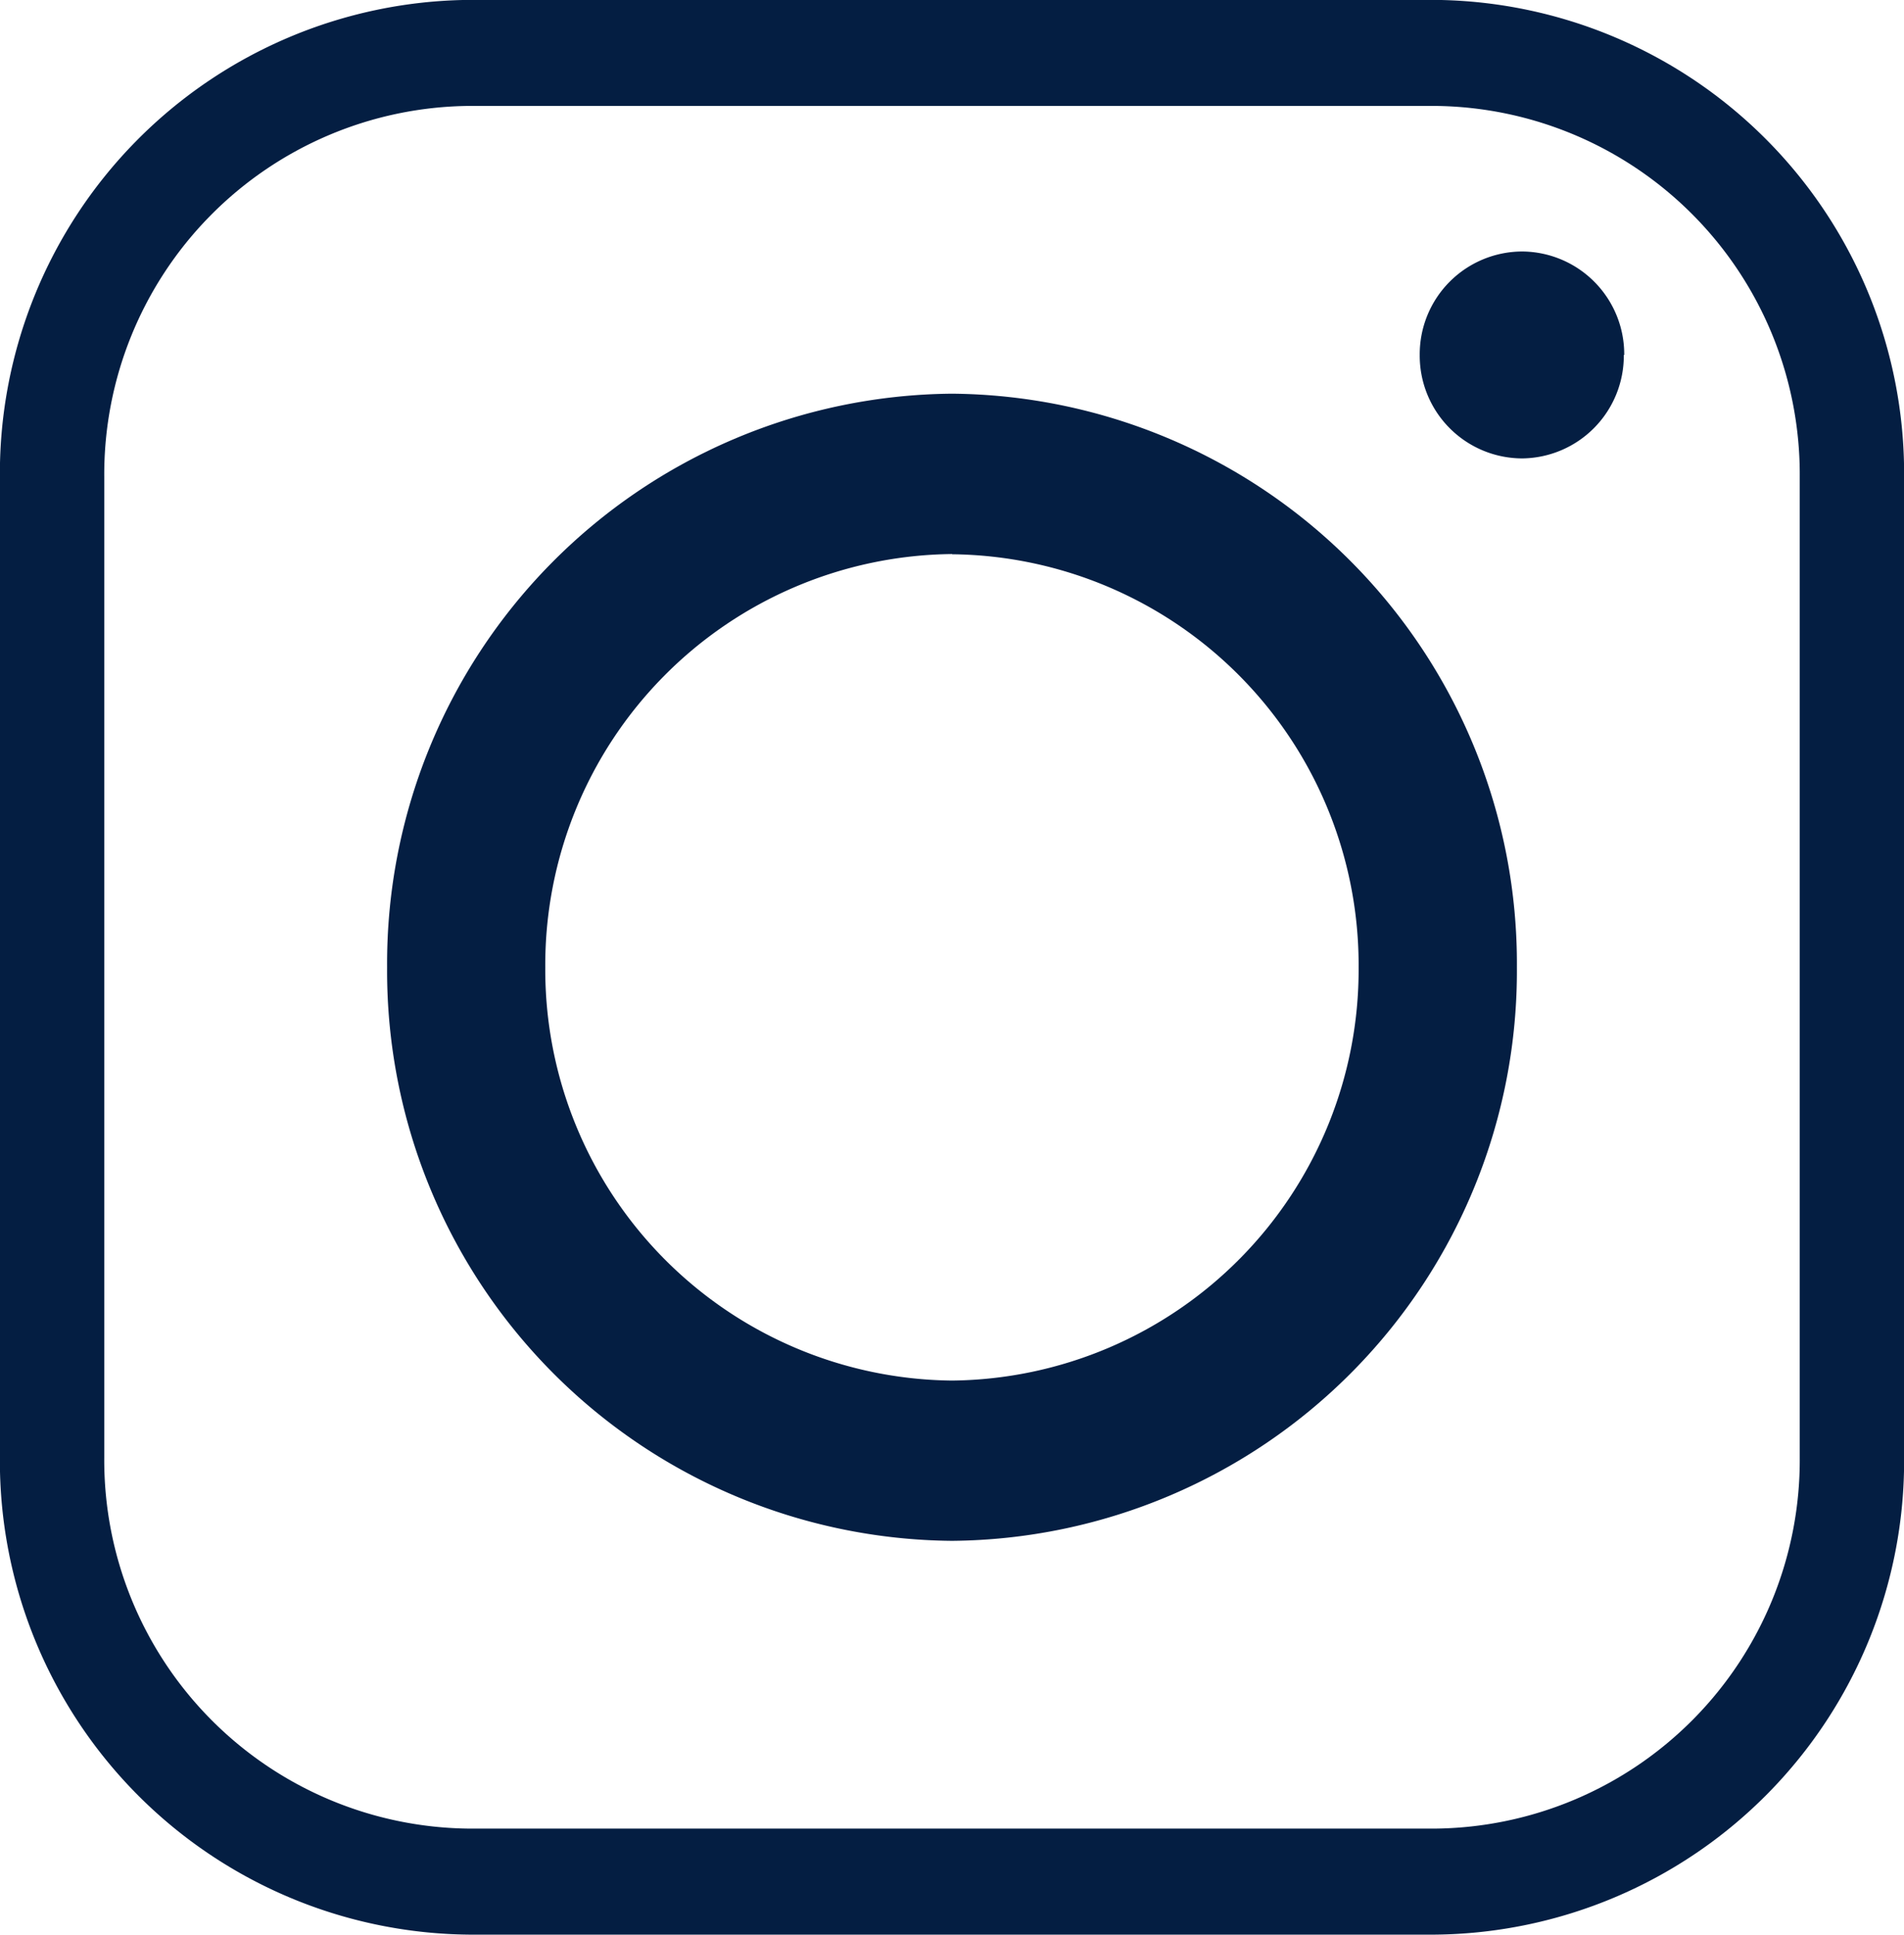 <svg xmlns="http://www.w3.org/2000/svg" width="18.538" height="18.831" viewBox="0 0 18.538 18.831"><g transform="translate(-18.795 65.222)"><g transform="translate(0 -65.491)"><g transform="translate(18.795 0.269)"><path d="M-33.927-45.736h-9.4a4.611,4.611,0,0,1-4.57-4.642v-9.548a4.611,4.611,0,0,1,4.57-4.642h9.4a4.611,4.611,0,0,1,4.57,4.642v9.548a4.611,4.611,0,0,1-4.57,4.642m-9.4-17.8a3.587,3.587,0,0,0-3.554,3.61v9.548a3.587,3.587,0,0,0,3.554,3.61h9.4a3.587,3.587,0,0,0,3.554-3.61v-9.548a3.587,3.587,0,0,0-3.554-3.61Z" transform="translate(47.896 64.567)" fill="#041e42"/></g><g transform="translate(22.567 4.101)"><path d="M-13.351-27.12a5.547,5.547,0,0,1-5.5-5.582,5.547,5.547,0,0,1,5.5-5.584,5.547,5.547,0,0,1,5.5,5.584,5.546,5.546,0,0,1-5.5,5.582m0-9.605a4,4,0,0,0-3.96,4.023,4,4,0,0,0,3.96,4.022A4,4,0,0,0-9.392-32.7a4,4,0,0,0-3.959-4.023" transform="translate(18.848 38.286)" fill="#041e42"/></g><g transform="translate(32.623 2.717)"><path d="M-4.813-2.445A1,1,0,0,1-5.8-1.438,1,1,0,0,1-6.8-2.445,1,1,0,0,1-5.8-3.452a1,1,0,0,1,.991,1.007" transform="translate(6.795 3.452)" fill="#041e42"/></g></g></g></svg>